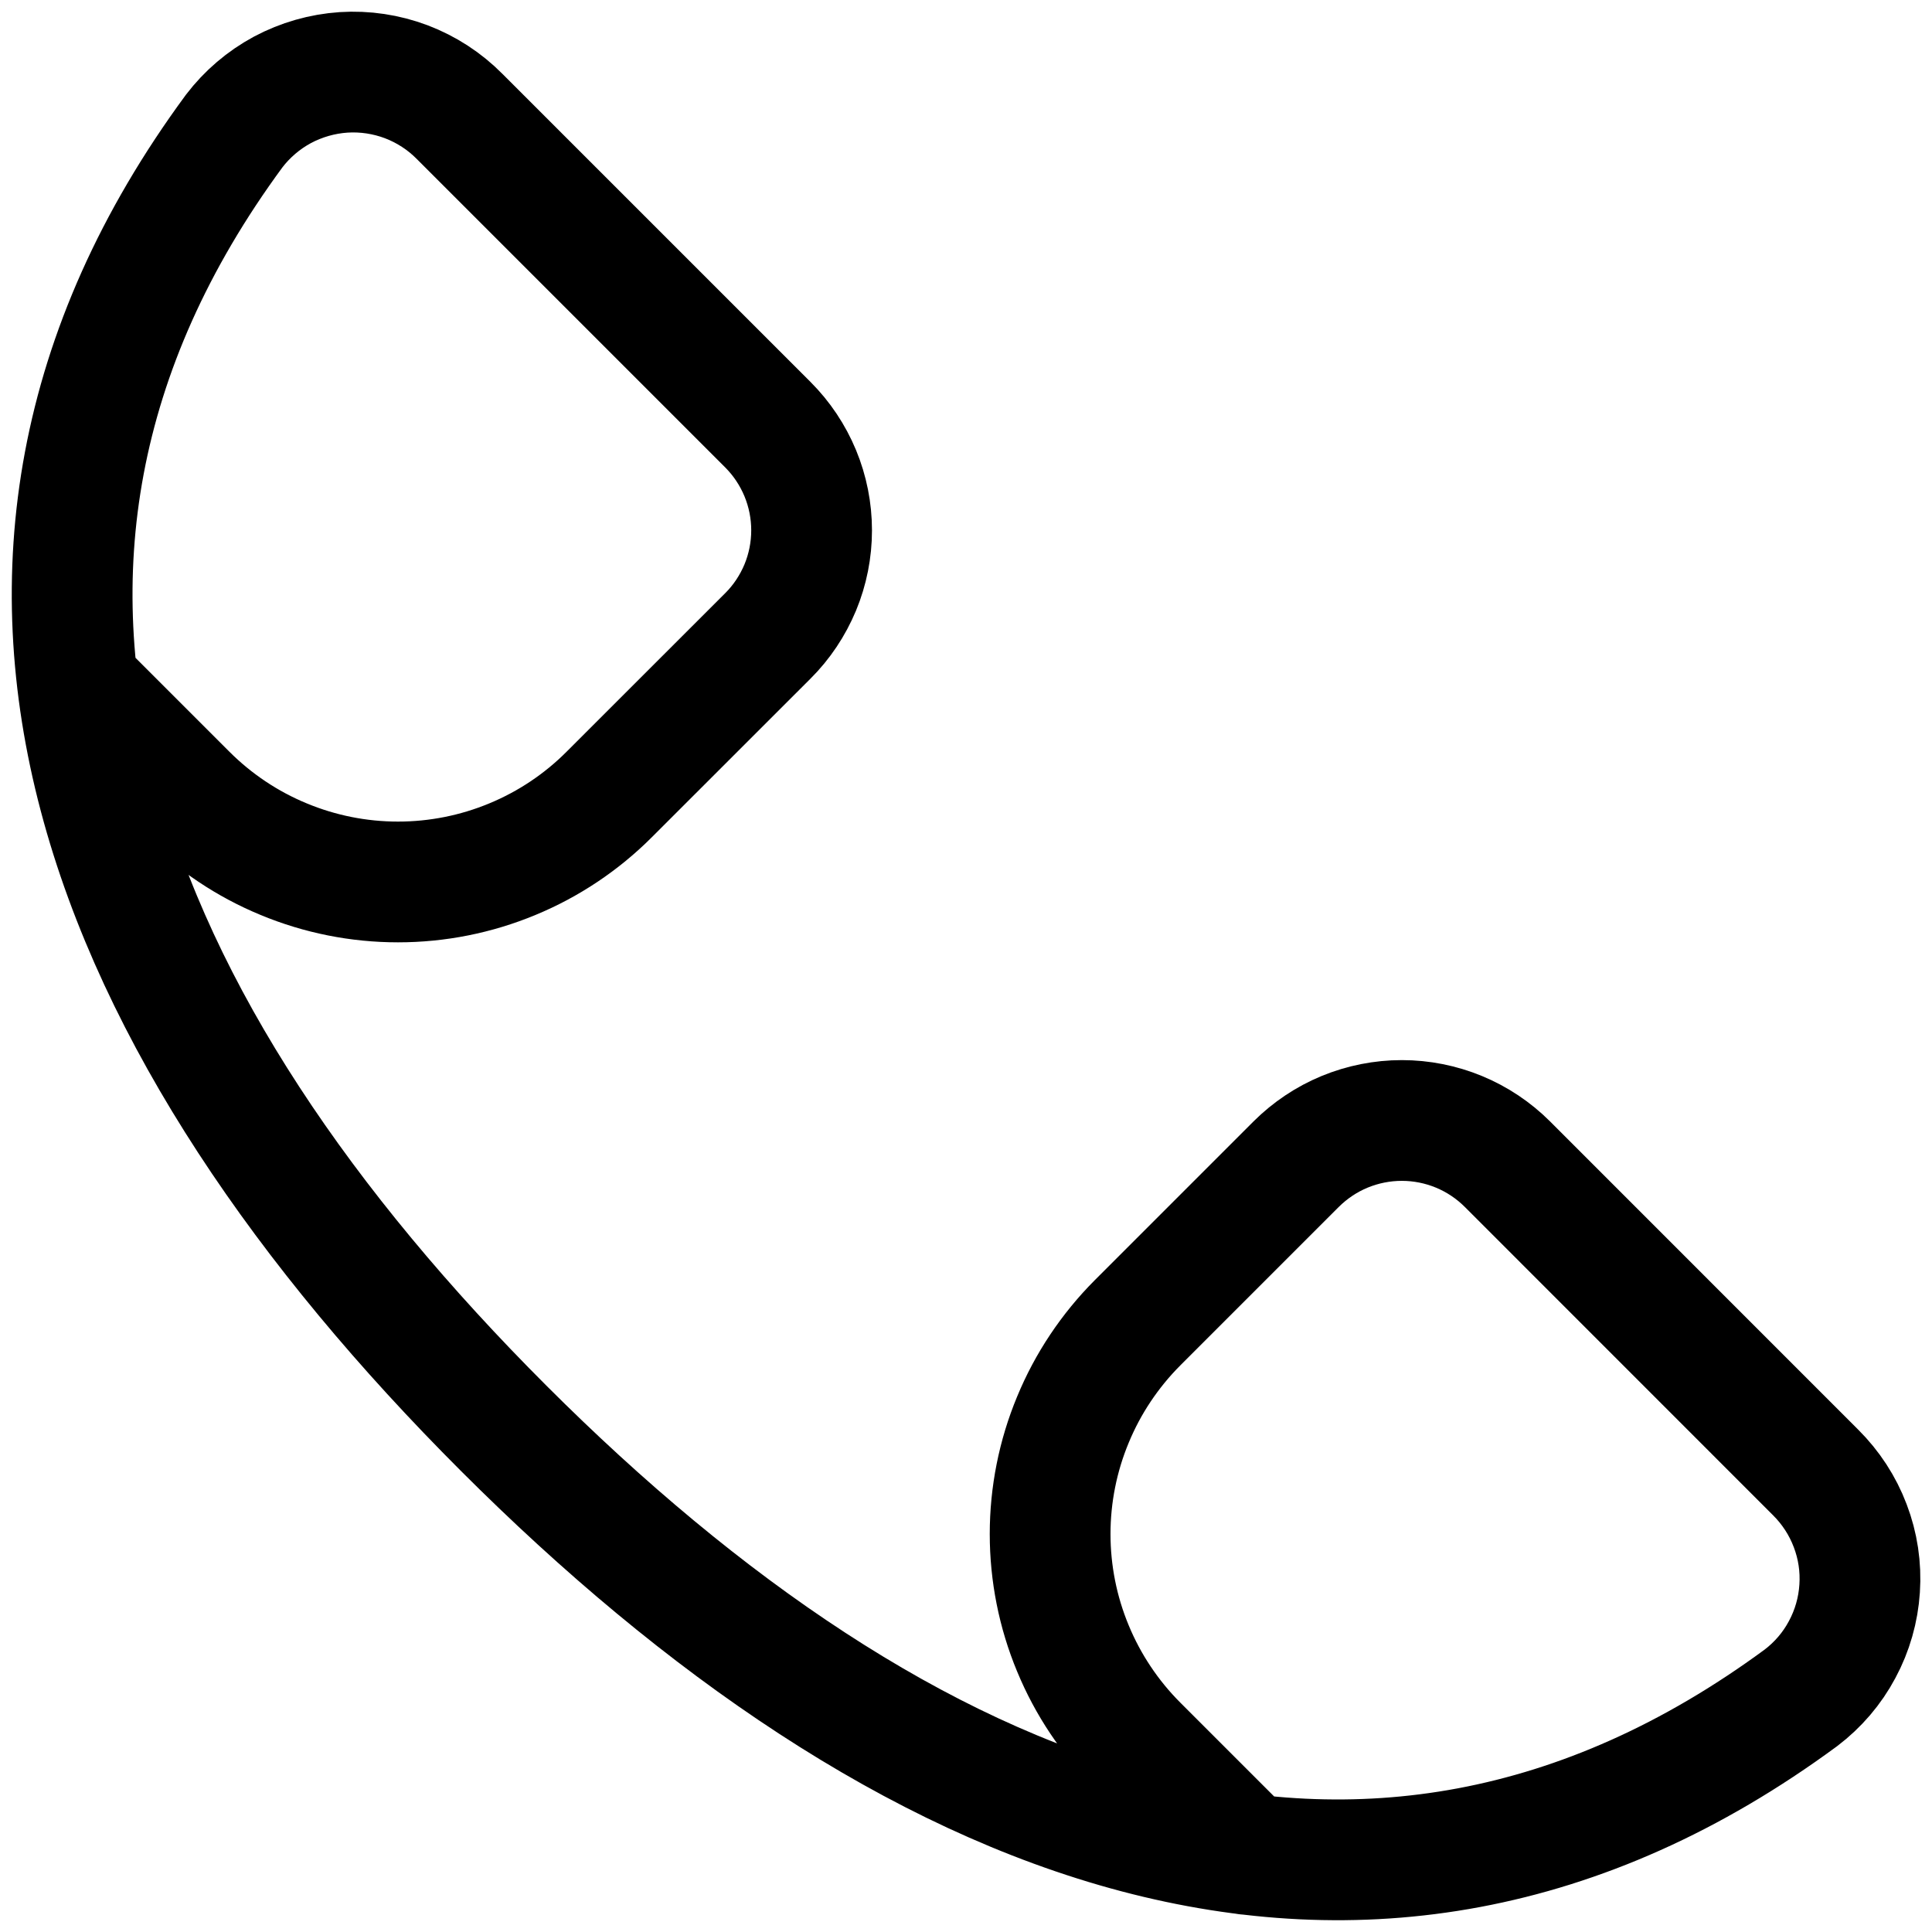 <svg width="24" height="24" viewBox="0 0 24 24" fill="none" xmlns="http://www.w3.org/2000/svg">
<g clip-path="url(#clip0_594_142811)">
<path d="M0.98 8.529L2.319 9.868C2.664 10.213 3.073 10.487 3.524 10.673C3.974 10.86 4.457 10.956 4.944 10.956C5.432 10.956 5.915 10.86 6.365 10.673C6.815 10.487 7.225 10.213 7.569 9.868L9.538 7.9C9.711 7.728 9.847 7.523 9.941 7.298C10.034 7.073 10.082 6.832 10.082 6.588C10.082 6.344 10.034 6.103 9.941 5.878C9.847 5.652 9.711 5.448 9.538 5.275L5.709 1.446C5.522 1.257 5.297 1.111 5.048 1.016C4.799 0.922 4.533 0.882 4.268 0.899C4.002 0.917 3.744 0.991 3.509 1.116C3.275 1.242 3.07 1.417 2.909 1.628C-1.1 7.076 1.327 12.814 6.257 17.743C11.187 22.672 16.924 25.1 22.372 21.091C22.584 20.93 22.759 20.726 22.884 20.491C23.01 20.257 23.084 19.998 23.101 19.733C23.119 19.468 23.079 19.201 22.984 18.953C22.89 18.704 22.743 18.479 22.554 18.291L18.726 14.462C18.554 14.29 18.349 14.153 18.124 14.06C17.899 13.967 17.658 13.919 17.414 13.919C17.17 13.919 16.929 13.967 16.703 14.06C16.478 14.153 16.274 14.29 16.101 14.462L14.132 16.431C13.788 16.776 13.514 17.185 13.328 17.636C13.141 18.086 13.045 18.569 13.045 19.056C13.045 19.544 13.141 20.027 13.328 20.477C13.514 20.927 13.788 21.337 14.132 21.681L15.486 23.035" stroke="black" stroke-width="1.5" stroke-linecap="round" stroke-linejoin="round"/>
</g>
<defs>
<clipPath id="clip0_594_142811">
<rect width="24" height="24" fill="white"/>
</clipPath>
</defs>
</svg>
